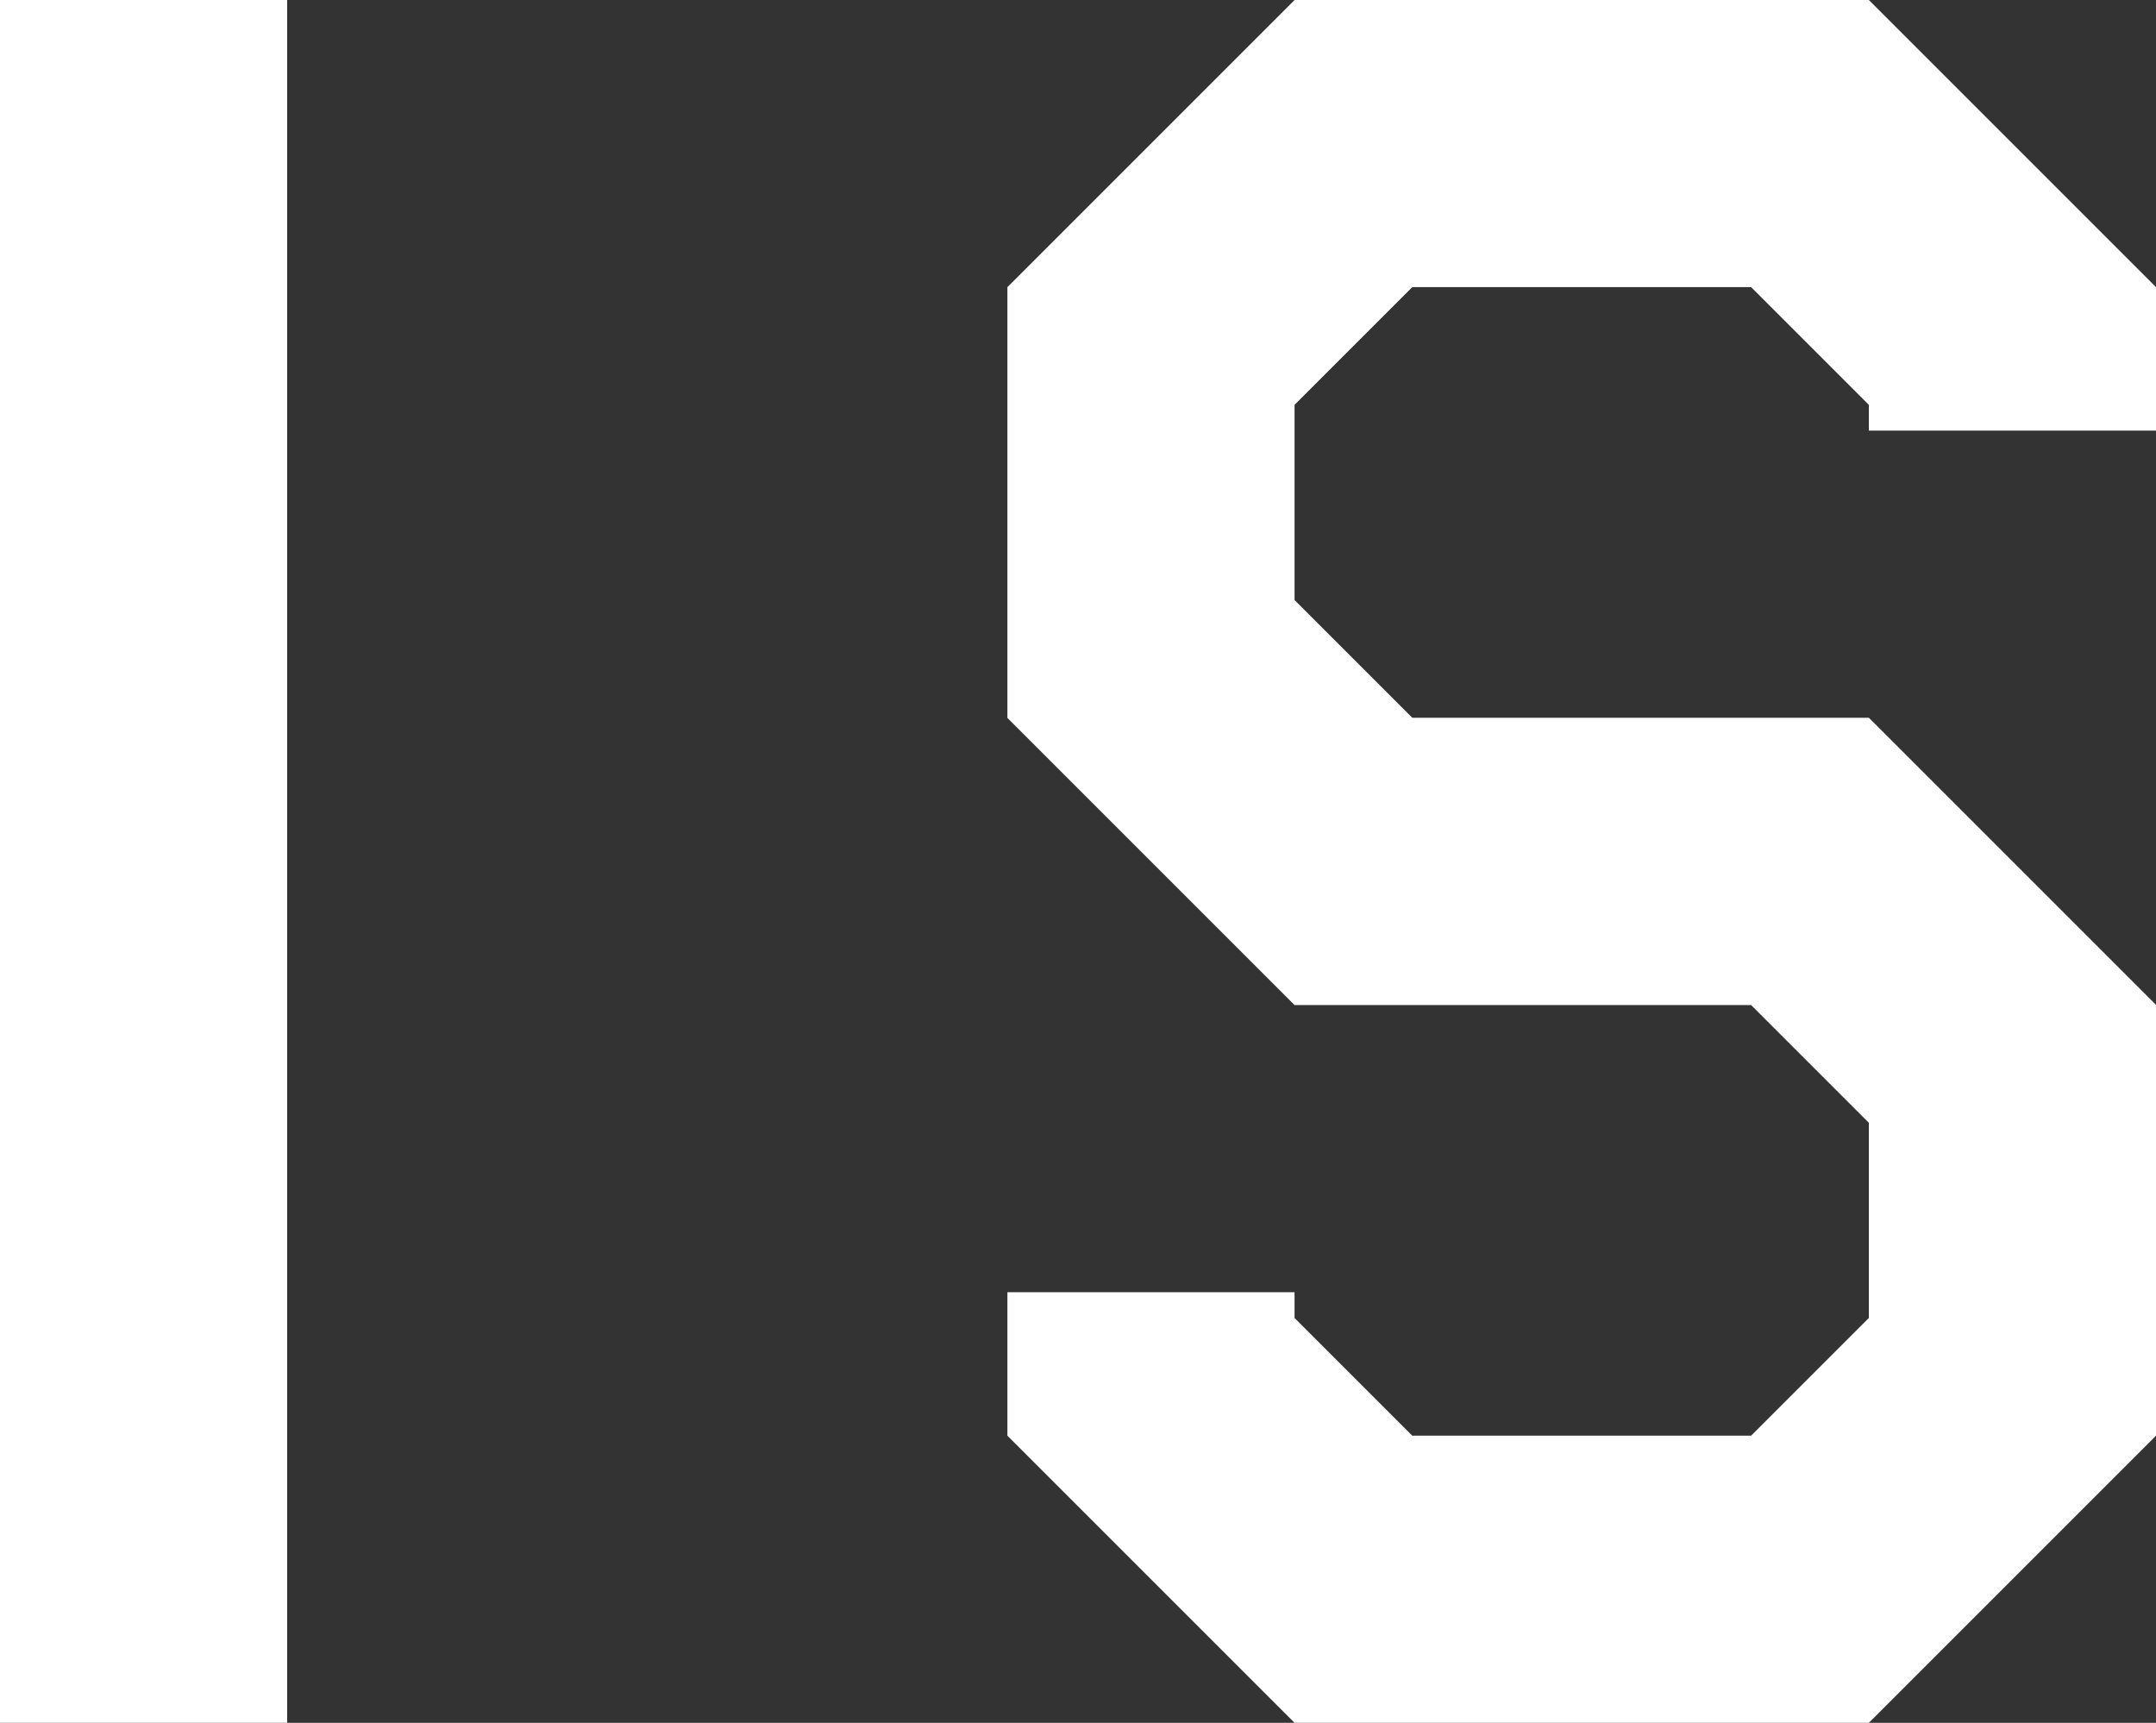 <?xml version="1.0" encoding="UTF-8"?><svg id="_レイヤー_2" xmlns="http://www.w3.org/2000/svg" viewBox="0 0 113 90.3"><rect x="0" y="0" width="113" height="90.3" fill="#333333" stroke="none"/><defs><style>.cls-1{fill:#fff;}</style></defs><g id="_デザイン"><path class="cls-1" d="m15.05,90.3H0V0h15.05v90.3Z"/><path class="cls-1" d="m113,75.25l-15.05,15.05h-30.1l-15.05-15.05v-7.52h15.05v1.35l6.17,6.17h17.76l6.17-6.17v-10.23l-6.17-6.17h-23.93l-15.05-15.05V15.05L67.85,0h30.1l15.05,15.05v7.52h-15.05v-1.35l-6.17-6.17h-17.76l-6.17,6.17v10.23l6.17,6.17h23.93l15.05,15.05v22.57Z"/></g></svg>